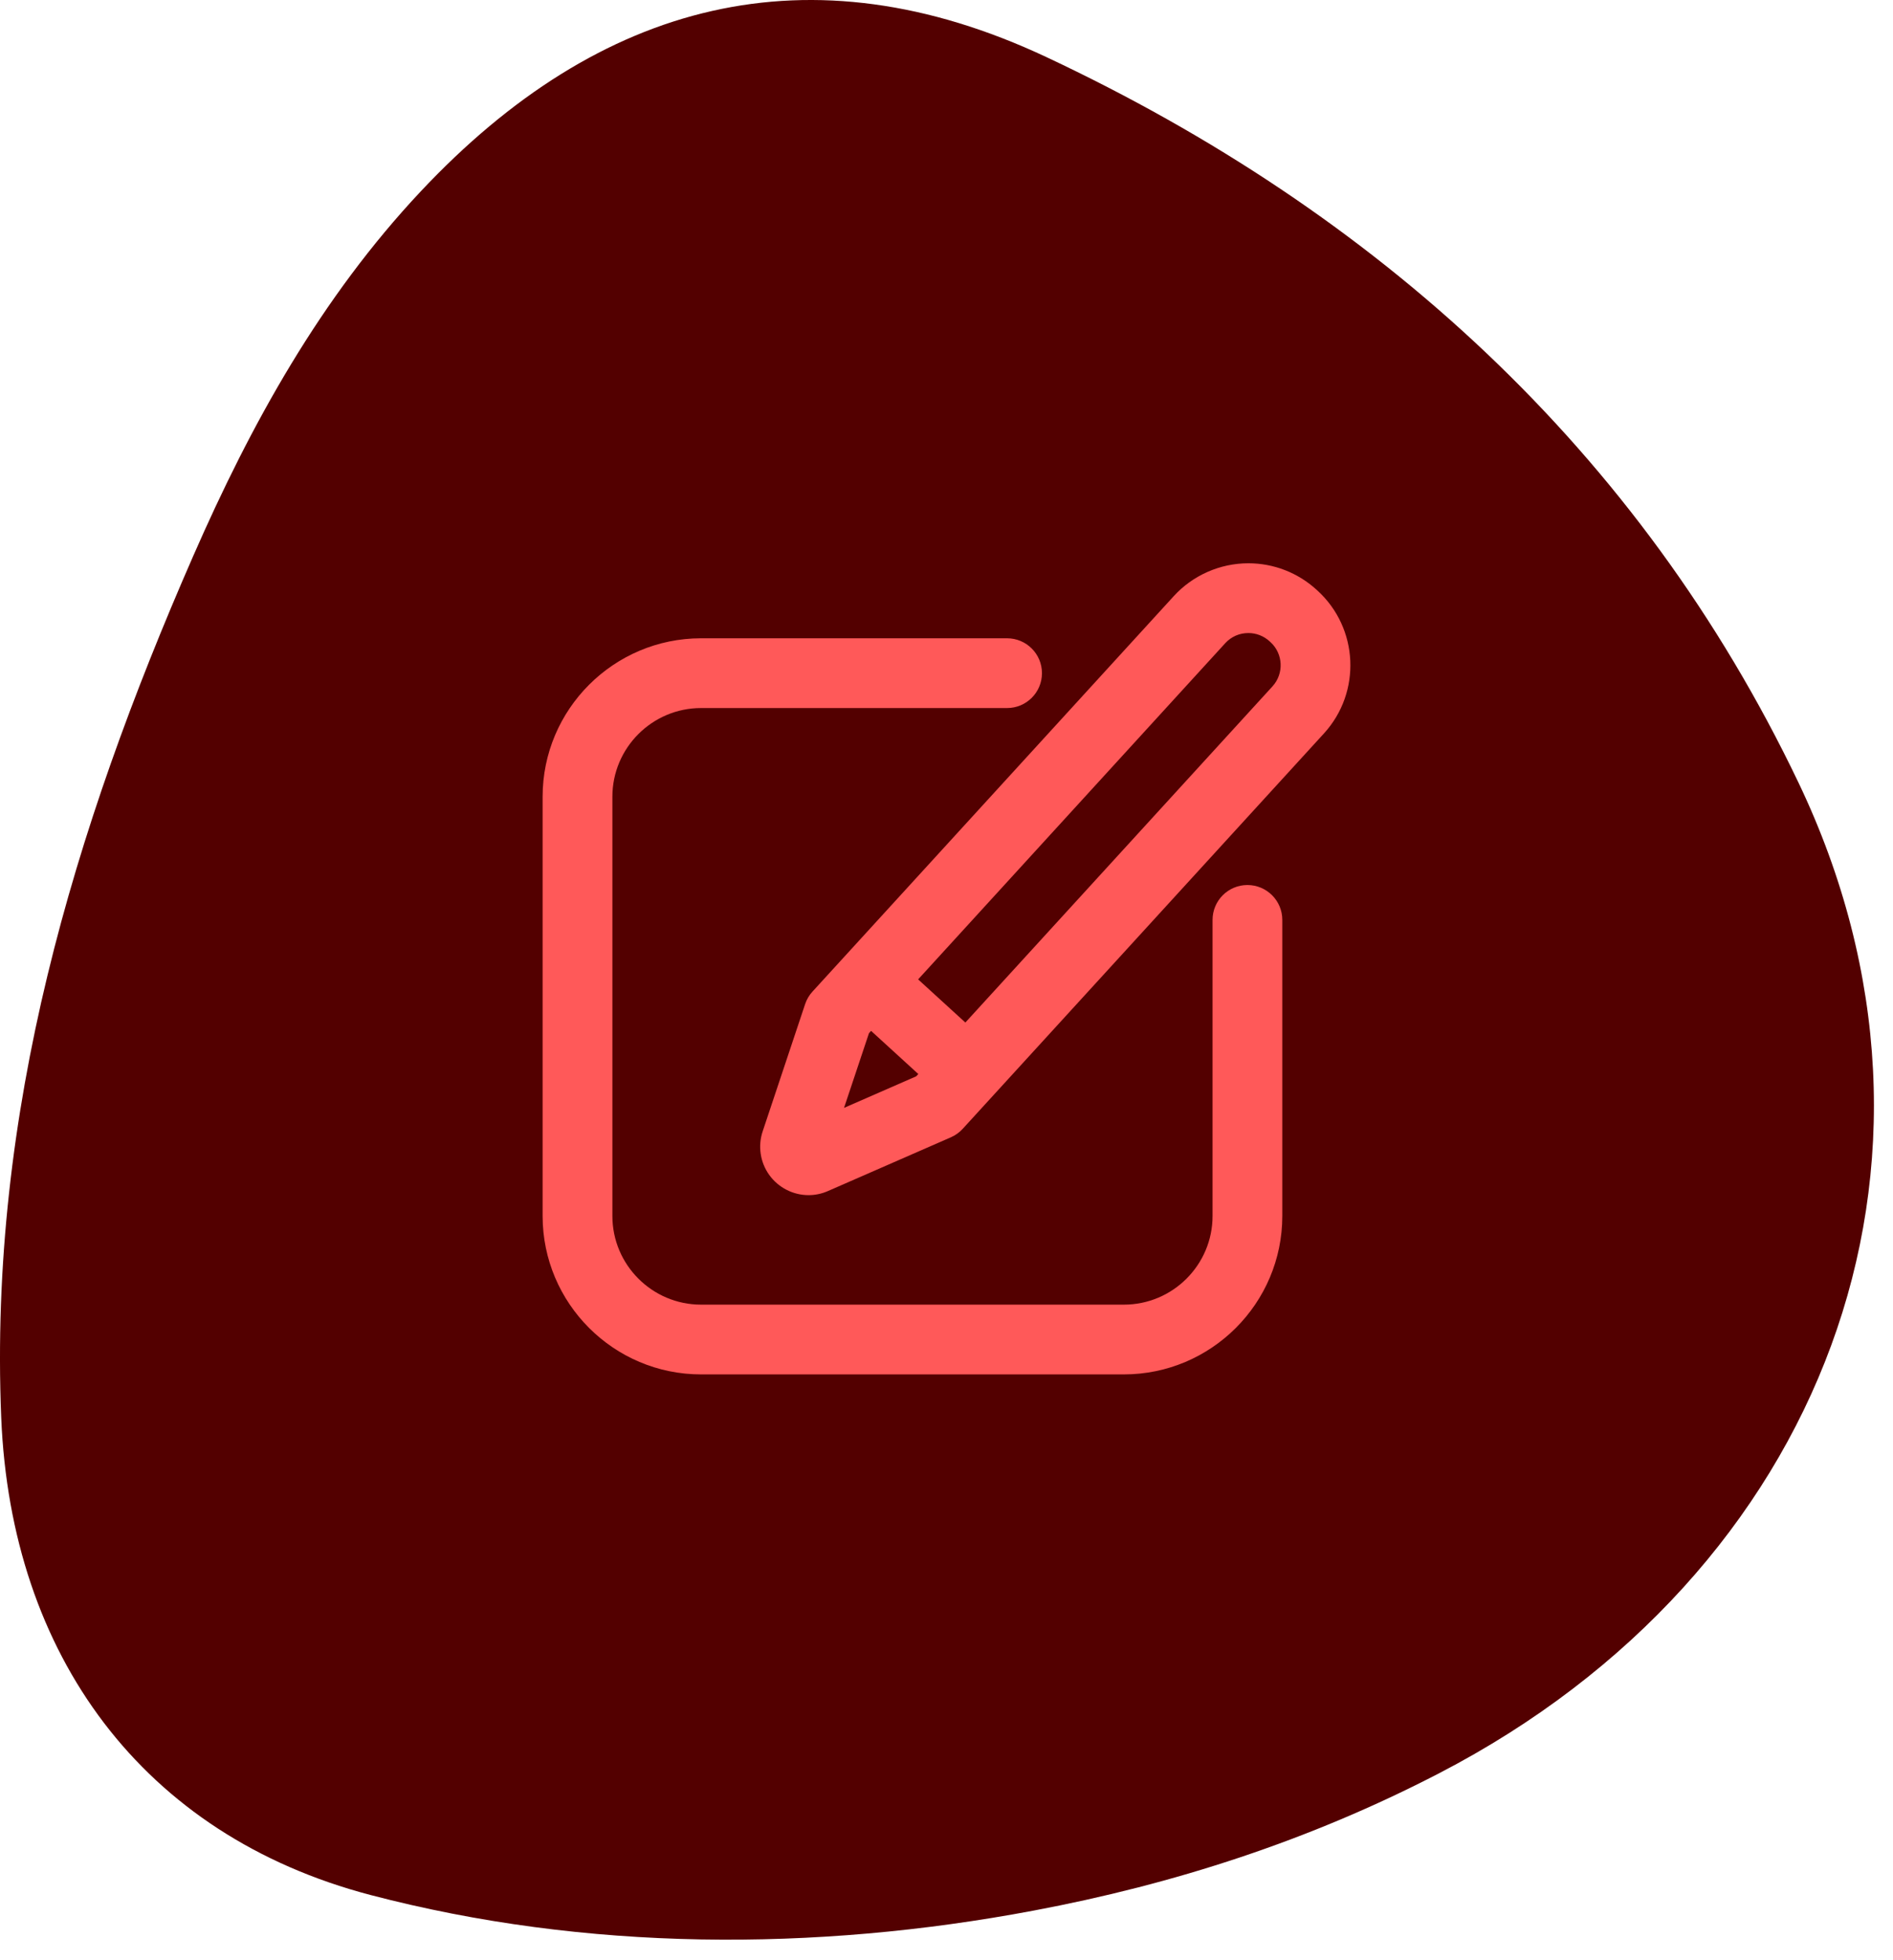 <svg width="84" height="87" viewBox="0 0 84 87" fill="none" xmlns="http://www.w3.org/2000/svg">
<path d="M45.855 84.8C36.152 86.627 25.997 86.611 16.447 84.107C6.322 81.453 0.485 73.457 0.054 62.916C-0.499 49.394 3.241 36.859 8.575 24.674C11.147 18.798 14.235 13.218 18.666 8.498C26.622 0.023 35.929 -2.4 46.429 2.532C61.088 9.418 72.757 19.987 79.803 34.729C87.865 51.598 80.921 69.847 63.882 78.691C58.084 81.7 52.069 83.631 45.855 84.8Z" fill="#530000"/>
<g clip-path="url(#clip0_1662_2383)">
<path d="M58.463 26.213L58.42 26.174C57.591 25.417 56.517 25 55.395 25C54.138 25 52.93 25.532 52.083 26.46L36.053 44.01C35.906 44.17 35.795 44.359 35.727 44.564L33.842 50.215C33.624 50.868 33.734 51.591 34.135 52.148C34.539 52.709 35.19 53.044 35.877 53.044C36.174 53.044 36.465 52.983 36.74 52.862L42.198 50.475C42.396 50.388 42.574 50.26 42.72 50.1L58.75 32.551C60.418 30.725 60.29 27.882 58.463 26.213ZM37.453 49.171L38.56 45.855L38.653 45.753L40.749 47.668L40.656 47.77L37.453 49.171ZM56.465 30.463L42.837 45.383L40.741 43.468L54.368 28.548C54.635 28.256 55 28.096 55.395 28.096C55.743 28.096 56.075 28.225 56.333 28.46L56.376 28.499C56.942 29.016 56.981 29.897 56.465 30.463Z" fill="#FF5959"/>
<path d="M55.353 39.28C54.498 39.28 53.806 39.973 53.806 40.828V53.968C53.806 56.139 52.04 57.904 49.869 57.904H31.11C28.939 57.904 27.174 56.139 27.174 53.968V35.361C27.174 33.191 28.94 31.425 31.11 31.425H44.688C45.543 31.425 46.236 30.732 46.236 29.877C46.236 29.022 45.543 28.329 44.688 28.329H31.11C27.233 28.329 24.078 31.484 24.078 35.361V53.968C24.078 57.845 27.233 61 31.11 61H49.869C53.746 61 56.901 57.845 56.901 53.968V40.828C56.901 39.973 56.208 39.28 55.353 39.28Z" fill="#FF5959"/>
</g>
<defs>
<clipPath id="clip0_1662_2383">
<rect width="36" height="36" fill="white" transform="translate(24 25)"/>
</clipPath>
</defs>
</svg>

